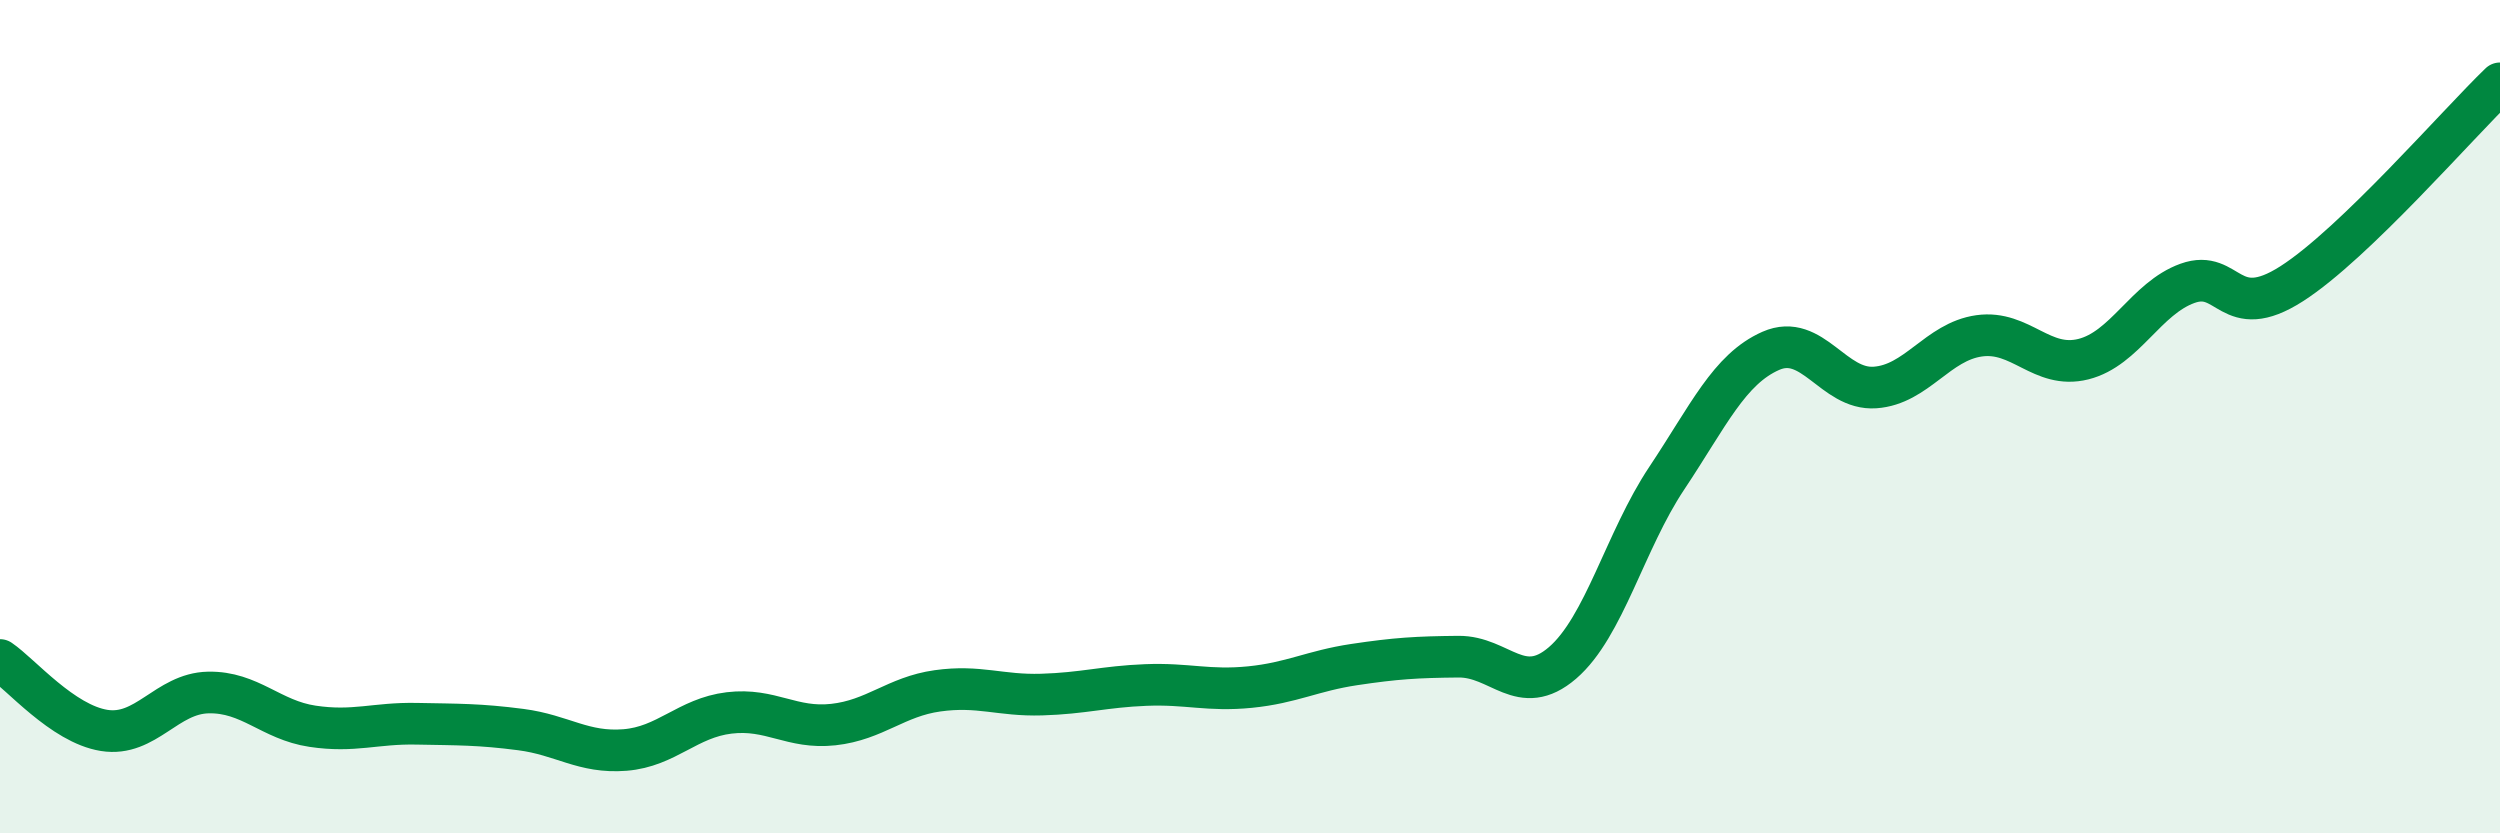 
    <svg width="60" height="20" viewBox="0 0 60 20" xmlns="http://www.w3.org/2000/svg">
      <path
        d="M 0,15.84 C 0.5,16.18 1.5,17.37 2.5,17.53 C 3.5,17.69 4,16.64 5,16.62 C 6,16.6 6.5,17.28 7.5,17.43 C 8.5,17.58 9,17.35 10,17.37 C 11,17.39 11.5,17.38 12.5,17.51 C 13.5,17.64 14,18.08 15,18 C 16,17.92 16.5,17.23 17.5,17.11 C 18.5,16.99 19,17.5 20,17.39 C 21,17.28 21.5,16.72 22.5,16.58 C 23.5,16.44 24,16.7 25,16.67 C 26,16.64 26.5,16.48 27.5,16.44 C 28.5,16.4 29,16.59 30,16.49 C 31,16.39 31.5,16.1 32.5,15.95 C 33.5,15.8 34,15.77 35,15.76 C 36,15.75 36.5,16.77 37.5,15.91 C 38.5,15.05 39,12.98 40,11.48 C 41,9.98 41.5,8.86 42.5,8.42 C 43.5,7.98 44,9.37 45,9.3 C 46,9.23 46.5,8.2 47.5,8.06 C 48.5,7.92 49,8.87 50,8.62 C 51,8.37 51.5,7.16 52.5,6.8 C 53.5,6.44 53.5,7.77 55,6.81 C 56.5,5.85 59,2.96 60,2L60 20L0 20Z"
        fill="#008740"
        opacity="0.1"
        stroke-linecap="round"
        stroke-linejoin="round"
      />
      <path
        d="M 0,15.84 C 0.5,16.18 1.5,17.37 2.5,17.53 C 3.5,17.69 4,16.64 5,16.62 C 6,16.6 6.5,17.28 7.5,17.43 C 8.5,17.58 9,17.35 10,17.37 C 11,17.39 11.5,17.38 12.5,17.51 C 13.5,17.64 14,18.08 15,18 C 16,17.92 16.5,17.23 17.5,17.11 C 18.5,16.99 19,17.5 20,17.39 C 21,17.28 21.5,16.72 22.5,16.58 C 23.5,16.44 24,16.7 25,16.67 C 26,16.64 26.5,16.48 27.5,16.44 C 28.5,16.4 29,16.59 30,16.49 C 31,16.39 31.5,16.1 32.5,15.95 C 33.5,15.8 34,15.77 35,15.76 C 36,15.75 36.5,16.77 37.5,15.91 C 38.5,15.05 39,12.98 40,11.48 C 41,9.98 41.5,8.86 42.5,8.42 C 43.5,7.98 44,9.37 45,9.3 C 46,9.23 46.5,8.2 47.5,8.06 C 48.5,7.92 49,8.87 50,8.62 C 51,8.37 51.5,7.16 52.5,6.8 C 53.5,6.44 53.5,7.77 55,6.81 C 56.5,5.85 59,2.96 60,2"
        stroke="#008740"
        stroke-width="1"
        fill="none"
        stroke-linecap="round"
        stroke-linejoin="round"
      />
    </svg>
  